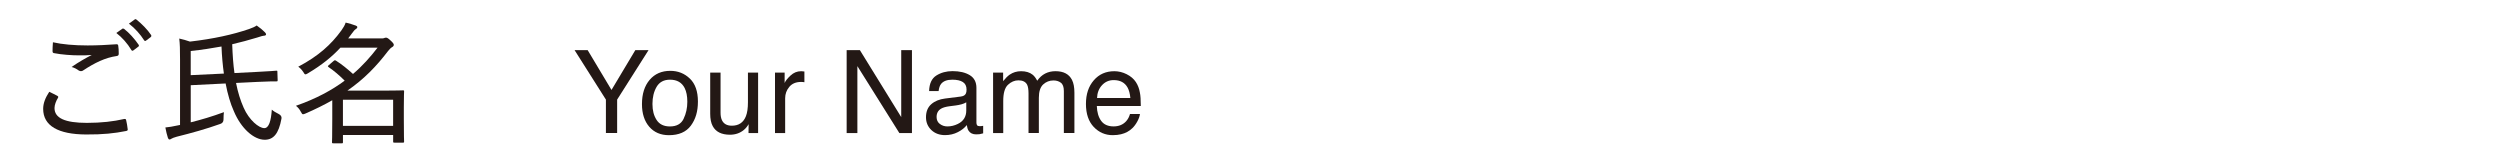 <svg width="1142" height="76" viewBox="0 0 1142 76" fill="none" xmlns="http://www.w3.org/2000/svg">
<path d="M26.23 43.81C26.65 44.05 26.71 44.29 26.47 44.72C25.63 46.05 24.9 47.92 24.9 49.37C24.9 53.96 29.73 56.13 39.69 56.13C46.27 56.13 51.94 55.47 56.59 54.38C57.31 54.26 57.5 54.38 57.62 54.86C57.86 55.77 58.22 57.88 58.34 59.08C58.4 59.56 58.16 59.74 57.5 59.86C52.37 60.89 47 61.49 39.27 61.43C26.66 61.37 19.72 57.51 19.72 49.72C19.72 47.19 20.69 44.71 22.5 41.93C23.65 42.53 25.09 43.14 26.24 43.8L26.23 43.81ZM40.05 20.76C44.4 20.76 49.1 20.52 53.15 20.22C53.69 20.16 53.93 20.4 54 20.82C54.18 21.85 54.24 22.99 54.24 24.5C54.24 25.22 54 25.47 53.33 25.59C48.08 26.31 43.13 28.79 38.18 32.05C37.52 32.59 36.73 32.65 36.01 32.23C35.1 31.57 33.96 30.9 32.69 30.6C36.19 28.19 39.21 26.5 41.92 25.11C40.17 25.29 38 25.29 36.19 25.29C32.93 25.29 28.22 24.99 24.6 24.26C24.18 24.14 24 23.96 24 23.29C24 22.2 24.06 20.82 24.18 19.31C28.4 20.27 33.9 20.76 40.05 20.76ZM55.86 13.15C56.1 12.97 56.34 12.97 56.7 13.21C58.93 14.9 61.47 17.74 63.34 20.45C63.52 20.81 63.52 21.05 63.22 21.29L60.99 22.98C60.57 23.28 60.27 23.28 60.02 22.86C58.21 19.84 55.8 17.13 53.14 15.07L55.86 13.14V13.15ZM61.47 8.93C61.77 8.69 62.01 8.69 62.32 8.93C64.73 10.86 67.39 13.52 69.02 15.99C69.2 16.35 69.2 16.59 68.84 16.95L66.67 18.58C66.37 18.82 66.07 18.76 65.83 18.4C64.14 15.74 61.73 12.97 58.89 10.8L61.48 8.93H61.47Z" fill="#231815"/>
<path d="M87.13 55.88C91.96 54.669 96.91 53.22 102.28 51.23C102.16 52.26 102.1 53.34 102.1 54.55C102.1 55.596 101.617 56.28 100.65 56.6C94.07 58.95 87.49 60.76 80.73 62.45C79.52 62.75 78.62 63.17 78.32 63.36C77.96 63.6 77.72 63.72 77.41 63.72C77.1 63.72 76.87 63.42 76.69 62.94C76.27 61.79 75.85 59.86 75.54 58.23C77.23 58.05 78.92 57.81 81.03 57.32L82.24 57.08V27.03C82.24 22.44 82.18 20.09 81.88 17.61C83.57 17.97 85.2 18.45 86.77 19C97.69 17.73 106.32 15.8 113.75 13.27C115.44 12.67 116.53 12.18 117.25 11.64C118.76 12.67 120.03 13.75 120.99 14.72C121.29 15.02 121.53 15.38 121.53 15.69C121.53 16.11 121.17 16.29 120.32 16.35C119.35 16.47 118.51 16.89 117.54 17.13C113.62 18.34 109.88 19.3 106.07 20.21C106.25 25.22 106.55 29.5 107.1 33.37L117.66 32.83C123.51 32.53 125.57 32.35 126.23 32.29C126.71 32.29 126.71 32.35 126.71 32.89L126.83 36.51C126.83 37.11 126.77 37.17 126.29 37.17C125.63 37.17 123.57 37.11 117.66 37.41L107.82 37.89C108.67 42.18 109.81 45.86 111.32 49.24C113.79 54.85 118.26 58.53 120.73 58.53C122.84 58.53 123.81 55.21 124.17 50.08C124.83 50.74 126.1 51.47 127.31 52.07C128.317 52.596 128.74 53.3 128.58 54.18C127.31 61.12 124.9 63.84 120.92 63.84C115.97 63.84 110.12 58.71 106.8 50.74C105.29 47.42 104.02 43.14 103.06 38.13L87.13 38.92V55.88ZM102.27 33.61C101.73 29.81 101.36 25.64 101.18 21.24C96.83 22.02 92.31 22.75 87.12 23.29V34.33L102.27 33.61Z" fill="#231815"/>
<path d="M155.5 21.78C151.7 25.881 147.05 29.691 140.65 33.49C140.11 33.791 139.81 33.971 139.56 33.971C139.2 33.971 138.96 33.67 138.53 32.88C137.81 31.791 137.02 31.011 136.24 30.471C145.53 25.581 151.27 20.331 155.97 13.87C156.88 12.601 157.54 11.46 157.9 10.31C159.71 10.73 161.22 11.22 162.55 11.7C163.03 11.88 163.21 12.06 163.21 12.421C163.21 12.78 162.97 13.02 162.49 13.33C162.01 13.63 161.65 14.05 160.8 15.2L159.05 17.55H173.84C174.81 17.55 175.05 17.55 175.41 17.43C175.71 17.311 175.95 17.19 176.32 17.19C176.8 17.19 177.35 17.49 178.37 18.46C179.64 19.61 179.88 20.09 179.88 20.45C179.88 20.93 179.64 21.23 179.1 21.541C178.62 21.78 177.89 22.511 177.23 23.351C172.04 30.171 166.43 36.02 158.7 41.391H175.84C181.15 41.391 183.69 41.27 184.05 41.27C184.53 41.27 184.59 41.331 184.59 41.751C184.59 42.111 184.47 43.74 184.47 49.05V54.24C184.47 62.751 184.59 64.261 184.59 64.621C184.59 65.101 184.53 65.16 184.05 65.16H180.19C179.65 65.16 179.59 65.101 179.59 64.621V61.66H156.66V64.92C156.66 65.4 156.6 65.46 156.12 65.46H152.26C151.72 65.46 151.66 65.4 151.66 64.92C151.66 64.62 151.78 62.811 151.78 54.361V45.791C148.1 47.901 144.06 49.89 139.47 51.89C138.99 52.07 138.69 52.19 138.44 52.19C138.02 52.19 137.9 51.891 137.41 51.041C136.81 49.831 136.02 48.99 135.18 48.32C144.53 45.06 151.66 41.141 157.45 36.85C154.98 34.38 152.62 32.38 150.15 30.69C149.91 30.51 149.79 30.39 149.79 30.27C149.79 30.151 149.91 29.971 150.21 29.73L152.32 27.921C152.86 27.441 153.04 27.441 153.53 27.741C156.19 29.43 158.54 31.36 161.25 33.781C165.66 30.041 169.22 25.991 172.47 21.77H155.51L155.5 21.78ZM156.65 45.56V57.511H179.58V45.56H156.65Z" fill="#231815"/>
<path d="M262.46 22.89H268.44L279.33 41.09L290.22 22.89H296.26L281.91 45.5V60.76H276.78V45.5L262.46 22.89Z" fill="#231815"/>
<path d="M315.15 35.91C317.59 38.28 318.81 41.77 318.81 46.37C318.81 50.97 317.73 54.49 315.58 57.4C313.43 60.3 310.09 61.75 305.57 61.75C301.8 61.75 298.8 60.47 296.58 57.9C294.36 55.33 293.25 51.88 293.25 47.56C293.25 42.92 294.42 39.23 296.76 36.48C299.1 33.73 302.24 32.36 306.18 32.36C309.71 32.36 312.7 33.55 315.14 35.92L315.15 35.91ZM312.27 54.26C313.4 51.93 313.97 49.34 313.97 46.49C313.97 43.91 313.56 41.82 312.75 40.21C311.46 37.67 309.23 36.4 306.07 36.4C303.26 36.4 301.23 37.48 299.95 39.65C298.68 41.81 298.04 44.42 298.04 47.48C298.04 50.54 298.68 52.86 299.95 54.82C301.22 56.78 303.25 57.76 306.02 57.76C309.06 57.76 311.15 56.6 312.28 54.27L312.27 54.26Z" fill="#231815"/>
<path d="M329.15 33.15V51.48C329.15 52.89 329.37 54.04 329.8 54.94C330.6 56.59 332.1 57.42 334.3 57.42C337.45 57.42 339.59 55.98 340.73 53.09C341.35 51.541 341.66 49.42 341.66 46.72V33.16H346.3V60.78H341.92L341.97 56.71C341.38 57.76 340.65 58.641 339.77 59.37C338.03 60.81 335.92 61.54 333.45 61.54C329.59 61.54 326.96 60.221 325.56 57.59C324.8 56.181 324.42 54.3 324.42 51.94V33.17H329.16L329.15 33.15Z" fill="#231815"/>
<path d="M354.01 33.15H358.42V37.92C358.78 36.99 359.67 35.86 361.08 34.53C362.49 33.2 364.11 32.53 365.95 32.53C366.04 32.53 366.18 32.53 366.39 32.56C366.6 32.58 366.95 32.61 367.45 32.66V37.56C367.18 37.51 366.92 37.47 366.69 37.46C366.46 37.44 366.2 37.43 365.93 37.43C363.59 37.43 361.8 38.18 360.54 39.69C359.29 41.19 358.66 42.93 358.66 44.89V60.77H354.02V33.15H354.01Z" fill="#231815"/>
<path d="M386.75 22.89H392.79L411.68 53.49V22.89H416.58V60.77H410.82L391.65 30.2V60.77H386.75V22.89Z" fill="#231815"/>
<path d="M439.07 44.06C440.14 43.92 440.85 43.48 441.21 42.72C441.42 42.31 441.52 41.71 441.52 40.93C441.52 39.34 440.96 38.19 439.83 37.47C438.71 36.75 437.1 36.4 435.01 36.4C432.59 36.4 430.88 37.06 429.86 38.37C429.29 39.1 428.93 40.18 428.75 41.61H424.42C424.51 38.2 425.61 35.82 427.73 34.49C429.85 33.16 432.31 32.49 435.11 32.49C438.36 32.49 440.99 33.11 443.02 34.35C445.03 35.59 446.03 37.51 446.03 40.13V56.04C446.03 56.52 446.13 56.91 446.33 57.2C446.53 57.49 446.94 57.64 447.58 57.64C447.79 57.64 448.02 57.63 448.28 57.6C448.54 57.57 448.81 57.54 449.11 57.48V60.91C448.39 61.12 447.84 61.24 447.46 61.3C447.08 61.35 446.57 61.38 445.91 61.38C444.31 61.38 443.15 60.81 442.43 59.68C442.05 59.08 441.79 58.23 441.63 57.13C440.68 58.37 439.33 59.44 437.56 60.35C435.79 61.26 433.84 61.72 431.71 61.72C429.15 61.72 427.06 60.94 425.43 59.39C423.81 57.84 422.99 55.89 422.99 53.56C422.99 51 423.79 49.02 425.39 47.61C426.99 46.2 429.09 45.34 431.68 45.01L439.08 44.08L439.07 44.06ZM429.3 56.59C430.28 57.36 431.44 57.75 432.78 57.75C434.41 57.75 435.99 57.37 437.52 56.62C440.1 55.37 441.39 53.32 441.39 50.47V46.74C440.82 47.1 440.09 47.4 439.2 47.65C438.31 47.89 437.43 48.06 436.58 48.17L433.77 48.53C432.09 48.75 430.82 49.11 429.98 49.59C428.54 50.4 427.83 51.68 427.83 53.45C427.83 54.79 428.32 55.84 429.3 56.61V56.59Z" fill="#231815"/>
<path d="M453.64 33.15H458.23V37.069C459.33 35.709 460.33 34.719 461.22 34.099C462.75 33.05 464.49 32.529 466.43 32.529C468.63 32.529 470.4 33.069 471.74 34.15C472.5 34.77 473.18 35.679 473.8 36.88C474.83 35.4 476.04 34.309 477.44 33.59C478.83 32.88 480.4 32.52 482.13 32.52C485.84 32.52 488.37 33.86 489.71 36.54C490.43 37.98 490.79 39.929 490.79 42.37V60.749H485.97V41.569C485.97 39.73 485.51 38.469 484.59 37.779C483.67 37.09 482.55 36.749 481.23 36.749C479.41 36.749 477.84 37.359 476.52 38.58C475.2 39.8 474.55 41.84 474.55 44.69V60.749H469.83V42.73C469.83 40.859 469.61 39.489 469.16 38.63C468.45 37.34 467.14 36.7 465.21 36.7C463.46 36.7 461.86 37.38 460.43 38.739C458.99 40.099 458.28 42.559 458.28 46.12V60.77H453.64V33.15Z" fill="#231815"/>
<path d="M514.68 33.91C516.51 34.83 517.9 36.02 518.86 37.48C519.78 38.87 520.4 40.5 520.71 42.35C520.98 43.62 521.12 45.65 521.12 48.43H501.03C501.12 51.24 501.77 53.49 503 55.19C504.23 56.89 506.13 57.74 508.71 57.74C511.11 57.74 513.03 56.94 514.47 55.33C515.27 54.4 515.84 53.32 516.17 52.09H520.73C520.61 53.1 520.21 54.23 519.53 55.48C518.85 56.73 518.09 57.75 517.26 58.54C515.86 59.92 514.13 60.84 512.07 61.33C510.96 61.6 509.71 61.74 508.31 61.74C504.89 61.74 502 60.49 499.62 57.99C497.25 55.49 496.06 51.99 496.06 47.48C496.06 42.97 497.26 39.44 499.65 36.68C502.04 33.91 505.17 32.53 509.03 32.53C510.98 32.53 512.86 32.99 514.69 33.91H514.68ZM516.35 44.76C516.16 42.75 515.73 41.14 515.05 39.94C513.79 37.71 511.68 36.59 508.73 36.59C506.62 36.59 504.84 37.36 503.41 38.9C501.98 40.44 501.22 42.39 501.13 44.77H516.34L516.35 44.76Z" fill="#231815"/>
</svg>
